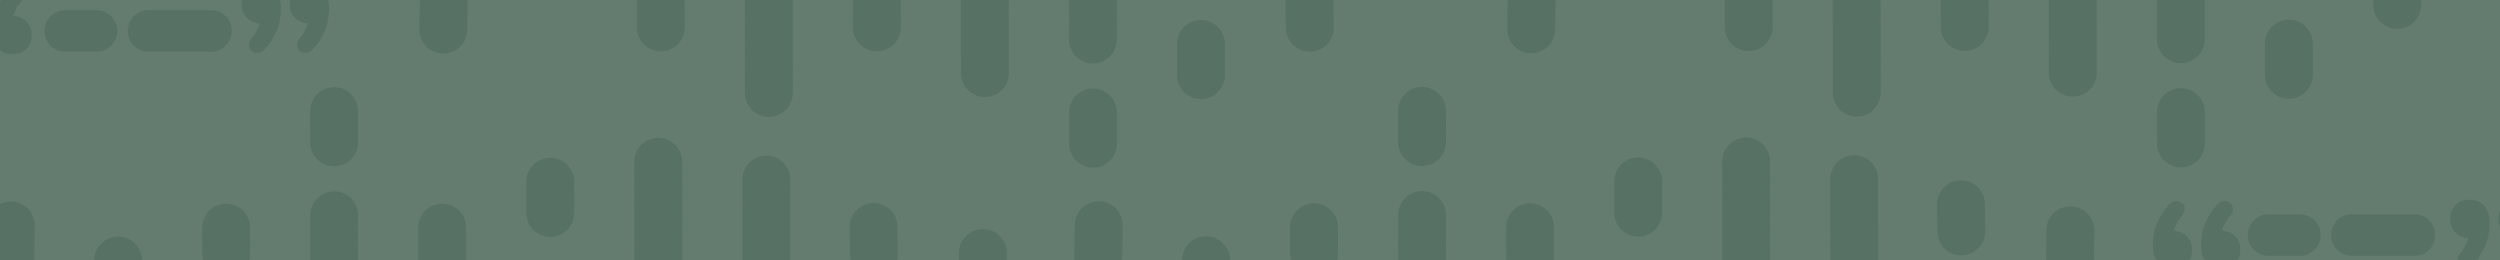<svg viewBox="0 0 2400 250" height="250" width="2400" xmlns="http://www.w3.org/2000/svg" data-sanitized-data-name="Layer 1" data-name="Layer 1" id="a">
  <rect style="fill: #637c6f; stroke-width: 0px;" height="344.121" width="2418.935" y="-36.518" x="-10.177"></rect>
  <g>
    <line style="fill: none; stroke: #577264; stroke-dasharray: 0 0 0 0 0 0 30 70 200 70 100 70; stroke-linecap: round; stroke-miterlimit: 10; stroke-width: 46px;" y2="106.288" x2="1676.265" y1="455.016" x1="1676.523"></line>
    <line style="fill: none; stroke: #577264; stroke-dasharray: 0 0 0 0 0 0 30 70 200 70 100 70; stroke-linecap: round; stroke-miterlimit: 10; stroke-width: 46px;" y2="387.501" x2="528.371" y1="174.473" x1="528.213"></line>
    <line style="fill: none; stroke: #577264; stroke-dasharray: 0 0 0 0 0 0 30 70 200 70 100 70; stroke-linecap: round; stroke-miterlimit: 10; stroke-width: 46px;" y2="343.618" x2="424.624" y1="218.417" x1="424.532"></line>
    <line style="fill: none; stroke: #577264; stroke-dasharray: 0 0 0 0 0 0 30 70 200 70 100 70; stroke-linecap: round; stroke-miterlimit: 10; stroke-width: 46px;" y2="218.478" x2="217.104" y1="343.679" x1="217.197"></line>
    <line style="fill: none; stroke: #577264; stroke-dasharray: 0 0 0 0 0 0 30 70 200 70 100 70; stroke-linecap: round; stroke-miterlimit: 10; stroke-width: 46px;" y2="312.145" x2="112.728" y1="250.072" x1="113.414"></line>
    <line style="fill: none; stroke: #577264; stroke-dasharray: 0 0 0 0 0 0 30 70 200 70 100 70; stroke-linecap: round; stroke-miterlimit: 10; stroke-width: 46px;" y2="345.804" x2="8.455" y1="216.474" x1="10.388"></line>
    <line style="fill: none; stroke: #577264; stroke-dasharray: 0 0 0 0 0 0 30 70 200 70 100 70; stroke-linecap: round; stroke-miterlimit: 10; stroke-width: 46px;" y2="318.842" x2="942.727" y1="242.89" x1="943.567"></line>
    <line style="fill: none; stroke: #577264; stroke-dasharray: 0 0 0 0 0 0 30 70 200 70 100 70; stroke-linecap: round; stroke-miterlimit: 10; stroke-width: 46px;" y2="217.829" x2="838.643" y1="343.964" x1="840.223"></line>
    <line style="fill: none; stroke: #577264; stroke-dasharray: 0 0 0 0 0 0 30 70 200 70 100 70; stroke-linecap: round; stroke-miterlimit: 10; stroke-width: 46px;" y2="172.323" x2="735.639" y1="389.531" x1="735.8"></line>
    <line style="fill: none; stroke: #577264; stroke-dasharray: 0 0 0 0 0 0 30 70 200 70 100 70; stroke-linecap: round; stroke-miterlimit: 10; stroke-width: 46px;" y2="106.593" x2="631.877" y1="455.321" x1="632.135"></line>
    <line style="fill: none; stroke: #577264; stroke-dasharray: 0 0 0 0 0 0 30 70 200 70 100 70; stroke-linecap: round; stroke-miterlimit: 10; stroke-width: 46px;" y2="455.412" x2="320.993" y1="106.684" x1="320.735"></line>
    <line style="fill: none; stroke: #577264; stroke-dasharray: 0 0 0 0 0 0 30 70 200 70 100 70; stroke-linecap: round; stroke-miterlimit: 10; stroke-width: 46px;" y2="387.196" x2="1572.759" y1="174.168" x1="1572.601"></line>
    <line style="fill: none; stroke: #577264; stroke-dasharray: 0 0 0 0 0 0 30 70 200 70 100 70; stroke-linecap: round; stroke-miterlimit: 10; stroke-width: 46px;" y2="343.313" x2="1469.013" y1="218.112" x1="1468.92"></line>
    <line style="fill: none; stroke: #577264; stroke-dasharray: 0 0 0 0 0 0 30 70 200 70 100 70; stroke-linecap: round; stroke-miterlimit: 10; stroke-width: 46px;" y2="218.173" x2="1261.492" y1="343.373" x1="1261.585"></line>
    <line style="fill: none; stroke: #577264; stroke-dasharray: 0 0 0 0 0 0 30 70 200 70 100 70; stroke-linecap: round; stroke-miterlimit: 10; stroke-width: 46px;" y2="311.84" x2="1157.116" y1="249.767" x1="1157.802"></line>
    <line style="fill: none; stroke: #577264; stroke-dasharray: 0 0 0 0 0 0 30 70 200 70 100 70; stroke-linecap: round; stroke-miterlimit: 10; stroke-width: 46px;" y2="345.499" x2="1052.843" y1="216.168" x1="1054.776"></line>
    <line style="fill: none; stroke: #577264; stroke-dasharray: 0 0 0 0 0 0 30 70 200 70 100 70; stroke-linecap: round; stroke-miterlimit: 10; stroke-width: 46px;" y2="297.007" x2="1986.652" y1="221.055" x1="1987.491"></line>
    <line style="fill: none; stroke: #577264; stroke-dasharray: 0 0 0 0 0 0 30 70 200 70 100 70; stroke-linecap: round; stroke-miterlimit: 10; stroke-width: 46px;" y2="195.994" x2="1882.568" y1="322.129" x1="1884.148"></line>
    <line style="fill: none; stroke: #577264; stroke-dasharray: 0 0 0 0 0 0 30 70 200 70 100 70; stroke-linecap: round; stroke-miterlimit: 10; stroke-width: 46px;" y2="172.017" x2="1780.027" y1="389.226" x1="1780.188"></line>
    <line style="fill: none; stroke: #577264; stroke-dasharray: 0 0 0 0 0 0 30 70 200 70 100 70; stroke-linecap: round; stroke-miterlimit: 10; stroke-width: 46px;" y2="455.107" x2="1365.381" y1="106.379" x1="1365.123"></line>
  </g>
  <g>
    <line style="fill: none; stroke: #577264; stroke-dasharray: 0 0 0 0 0 0 30 70 200 70 100 70; stroke-linecap: round; stroke-miterlimit: 10; stroke-width: 46px;" y2="-211.08" x2="2093.401" y1="137.648" x1="2093.659"></line>
    <line style="fill: none; stroke: #577264; stroke-dasharray: 0 0 0 0 0 0 30 70 200 70 100 70; stroke-linecap: round; stroke-miterlimit: 10; stroke-width: 46px;" y2="70.134" x2="945.507" y1="-142.894" x1="945.349"></line>
    <line style="fill: none; stroke: #577264; stroke-dasharray: 0 0 0 0 0 0 30 70 200 70 100 70; stroke-linecap: round; stroke-miterlimit: 10; stroke-width: 46px;" y2="26.251" x2="841.761" y1="-98.95" x1="841.668"></line>
    <line style="fill: none; stroke: #577264; stroke-dasharray: 0 0 0 0 0 0 30 70 200 70 100 70; stroke-linecap: round; stroke-miterlimit: 10; stroke-width: 46px;" y2="-98.89" x2="634.24" y1="26.311" x1="634.333"></line>
    <line style="fill: none; stroke: #577264; stroke-dasharray: 0 0 0 0 0 0 30 70 200 70 100 70; stroke-linecap: round; stroke-miterlimit: 10; stroke-width: 46px;" y2="-5.222" x2="529.864" y1="-67.295" x1="530.55"></line>
    <line style="fill: none; stroke: #577264; stroke-dasharray: 0 0 0 0 0 0 30 70 200 70 100 70; stroke-linecap: round; stroke-miterlimit: 10; stroke-width: 46px;" y2="28.437" x2="425.591" y1="-100.894" x1="427.525"></line>
    <line style="fill: none; stroke: #577264; stroke-dasharray: 0 0 0 0 0 0 30 70 200 70 100 70; stroke-linecap: round; stroke-miterlimit: 10; stroke-width: 46px;" y2="1.475" x2="1359.864" y1="-74.478" x1="1360.703"></line>
    <line style="fill: none; stroke: #577264; stroke-dasharray: 0 0 0 0 0 0 30 70 200 70 100 70; stroke-linecap: round; stroke-miterlimit: 10; stroke-width: 46px;" y2="-99.538" x2="1255.78" y1="26.596" x1="1257.36"></line>
    <line style="fill: none; stroke: #577264; stroke-dasharray: 0 0 0 0 0 0 30 70 200 70 100 70; stroke-linecap: round; stroke-miterlimit: 10; stroke-width: 46px;" y2="-145.045" x2="1152.775" y1="72.163" x1="1152.936"></line>
    <line style="fill: none; stroke: #577264; stroke-dasharray: 0 0 0 0 0 0 30 70 200 70 100 70; stroke-linecap: round; stroke-miterlimit: 10; stroke-width: 46px;" y2="-210.775" x2="1049.013" y1="137.954" x1="1049.271"></line>
    <line style="fill: none; stroke: #577264; stroke-dasharray: 0 0 0 0 0 0 30 70 200 70 100 70; stroke-linecap: round; stroke-miterlimit: 10; stroke-width: 46px;" y2="138.045" x2="738.13" y1="-210.684" x1="737.872"></line>
    <line style="fill: none; stroke: #577264; stroke-dasharray: 0 0 0 0 0 0 30 70 200 70 100 70; stroke-linecap: round; stroke-miterlimit: 10; stroke-width: 46px;" y2="69.829" x2="1989.895" y1="-143.2" x1="1989.738"></line>
    <line style="fill: none; stroke: #577264; stroke-dasharray: 0 0 0 0 0 0 30 70 200 70 100 70; stroke-linecap: round; stroke-miterlimit: 10; stroke-width: 46px;" y2="25.945" x2="1886.149" y1="-99.256" x1="1886.056"></line>
    <line style="fill: none; stroke: #577264; stroke-dasharray: 0 0 0 0 0 0 30 70 200 70 100 70; stroke-linecap: round; stroke-miterlimit: 10; stroke-width: 46px;" y2="-99.195" x2="1678.629" y1="26.006" x1="1678.721"></line>
    <line style="fill: none; stroke: #577264; stroke-dasharray: 0 0 0 0 0 0 30 70 200 70 100 70; stroke-linecap: round; stroke-miterlimit: 10; stroke-width: 46px;" y2="-5.527" x2="1574.253" y1="-67.601" x1="1574.938"></line>
    <line style="fill: none; stroke: #577264; stroke-dasharray: 0 0 0 0 0 0 30 70 200 70 100 70; stroke-linecap: round; stroke-miterlimit: 10; stroke-width: 46px;" y2="28.132" x2="1469.979" y1="-101.199" x1="1471.913"></line>
    <line style="fill: none; stroke: #577264; stroke-dasharray: 0 0 0 0 0 0 30 70 200 70 100 70; stroke-linecap: round; stroke-miterlimit: 10; stroke-width: 46px;" y2="-20.36" x2="2403.789" y1="-96.313" x1="2404.628"></line>
    <line style="fill: none; stroke: #577264; stroke-dasharray: 0 0 0 0 0 0 30 70 200 70 100 70; stroke-linecap: round; stroke-miterlimit: 10; stroke-width: 46px;" y2="-121.374" x2="2299.704" y1="4.761" x1="2301.285"></line>
    <line style="fill: none; stroke: #577264; stroke-dasharray: 0 0 0 0 0 0 30 70 200 70 100 70; stroke-linecap: round; stroke-miterlimit: 10; stroke-width: 46px;" y2="-145.35" x2="2197.164" y1="71.858" x1="2197.325"></line>
    <line style="fill: none; stroke: #577264; stroke-dasharray: 0 0 0 0 0 0 30 70 200 70 100 70; stroke-linecap: round; stroke-miterlimit: 10; stroke-width: 46px;" y2="137.739" x2="1782.518" y1="-210.989" x1="1782.26"></line>
  </g>
  <g>
    <path style="fill: #577264; stroke-width: 0px;" d="M2081.129,197.637c2.034-2.761,4.287-4.287,6.762-4.58,2.471-.29,4.613.184,6.434,1.417,1.816,1.237,2.836,3.092,3.054,5.562.218,2.474-.839,5.092-3.163,7.852-3.346,3.927-5.6,7.853-6.762,11.778-1.165,3.926-1.744,7.416-1.744,10.47l-.873-8.725c5.814,0,10.541,1.673,14.178,5.017,3.633,3.347,5.453,7.852,5.453,13.522,0,5.382-1.674,9.781-5.017,13.196-3.347,3.418-7.927,5.125-13.741,5.125-5.964,0-10.616-1.997-13.959-5.998-3.347-3.997-5.017-9.559-5.017-16.686,0-3.779.36-7.668,1.091-11.669.726-3.997,2.143-8.142,4.253-12.432,2.106-4.288,5.126-8.905,9.052-13.851ZM2127.369,197.637c2.034-2.761,4.288-4.287,6.762-4.58,2.471-.29,4.614.184,6.435,1.417,1.816,1.237,2.835,3.092,3.053,5.562.219,2.474-.838,5.092-3.162,7.852-3.347,3.927-5.6,7.853-6.762,11.778-1.165,3.926-1.744,7.416-1.744,10.47l-.873-8.725c5.814,0,10.541,1.673,14.178,5.017,3.633,3.347,5.453,7.852,5.453,13.522,0,5.382-1.674,9.781-5.018,13.196-3.346,3.418-7.927,5.125-13.74,5.125-5.965,0-10.616-1.997-13.959-5.998-3.348-3.997-5.018-9.559-5.018-16.686,0-3.779.361-7.668,1.091-11.669.726-3.997,2.144-8.142,4.253-12.432,2.106-4.288,5.126-8.905,9.052-13.851Z"></path>
    <path style="fill: #577264; stroke-width: 0px;" d="M2375.572,252.383c-2.181,2.764-4.509,4.291-6.979,4.58-2.475.294-4.618-.181-6.435-1.417-1.819-1.234-2.802-3.088-2.944-5.562-.146-2.471.943-5.088,3.271-7.852,3.197-3.926,5.378-7.853,6.543-11.778,1.162-3.926,1.746-7.416,1.746-10.47l1.09,8.943c-5.817,0-10.545-1.67-14.178-5.017-3.636-3.344-5.452-7.853-5.452-13.523,0-5.524,1.67-9.995,5.017-13.414,3.343-3.415,7.924-5.125,13.74-5.125,5.961,0,10.613,1.963,13.96,5.889,3.343,3.926,5.017,9.525,5.017,16.795,0,3.782-.365,7.671-1.091,11.669-.729,4.001-2.109,8.145-4.144,12.433-2.039,4.29-5.092,8.908-9.161,13.85ZM2421.811,252.383c-2.181,2.764-4.508,4.291-6.979,4.58-2.475.294-4.619-.181-6.436-1.417-1.819-1.234-2.801-3.088-2.943-5.562-.146-2.471.943-5.088,3.271-7.852,3.196-3.926,5.377-7.853,6.543-11.778,1.162-3.926,1.745-7.416,1.745-10.47l1.091,8.943c-5.818,0-10.545-1.67-14.178-5.017-3.637-3.344-5.453-7.853-5.453-13.523,0-5.524,1.67-9.995,5.018-13.414,3.343-3.415,7.923-5.125,13.74-5.125,5.961,0,10.613,1.963,13.959,5.889,3.344,3.926,5.018,9.525,5.018,16.795,0,3.782-.365,7.671-1.092,11.669-.729,4.001-2.109,8.145-4.144,12.433-2.038,4.29-5.091,8.908-9.161,13.85Z"></path>
  </g>
  <path style="fill: #577264; stroke-width: 0px;" d="M2317.824,245.623h-60c-11.046,0-20-8.954-20-20s8.954-20,20-20h60c11.046,0,20,8.954,20,20s-8.954,20-20,20ZM2207.824,245.623h-30c-11.046,0-20-8.954-20-20s8.954-20,20-20h30c11.046,0,20,8.954,20,20s-8.954,20-20,20Z"></path>
  <g>
    <path style="fill: #577264; stroke-width: 0px;" d="M-39.169-8.621c2.034-2.761,4.287-4.287,6.762-4.58,2.471-.29,4.613.184,6.434,1.417,1.816,1.237,2.836,3.092,3.054,5.562.218,2.474-.839,5.092-3.163,7.852-3.346,3.927-5.6,7.853-6.762,11.778-1.165,3.926-1.744,7.416-1.744,10.47l-.873-8.725c5.814,0,10.541,1.673,14.178,5.017,3.633,3.347,5.453,7.852,5.453,13.522,0,5.382-1.674,9.781-5.017,13.196-3.347,3.418-7.927,5.125-13.741,5.125-5.964,0-10.616-1.997-13.959-5.998-3.347-3.997-5.017-9.559-5.017-16.686,0-3.779.36-7.668,1.091-11.669.726-3.997,2.143-8.142,4.253-12.432,2.106-4.288,5.126-8.905,9.052-13.851ZM7.07-8.621c2.034-2.761,4.288-4.287,6.762-4.58,2.471-.29,4.614.184,6.435,1.417,1.816,1.237,2.835,3.092,3.053,5.562.219,2.474-.838,5.092-3.162,7.852-3.347,3.927-5.6,7.853-6.762,11.778-1.165,3.926-1.744,7.416-1.744,10.47l-.873-8.725c5.814,0,10.541,1.673,14.178,5.017,3.633,3.347,5.453,7.852,5.453,13.522,0,5.382-1.674,9.781-5.018,13.196-3.346,3.418-7.927,5.125-13.74,5.125-5.965,0-10.616-1.997-13.959-5.998-3.348-3.997-5.018-9.559-5.018-16.686,0-3.779.361-7.668,1.091-11.669.726-3.997,2.144-8.142,4.253-12.432C.125.941,3.145-3.676,7.07-8.621Z"></path>
    <path style="fill: #577264; stroke-width: 0px;" d="M255.273,46.125c-2.181,2.764-4.509,4.291-6.979,4.58-2.475.294-4.618-.181-6.435-1.417-1.819-1.234-2.802-3.088-2.944-5.562-.146-2.471.943-5.088,3.271-7.852,3.197-3.926,5.378-7.853,6.543-11.778,1.162-3.926,1.746-7.416,1.746-10.47l1.09,8.943c-5.817,0-10.545-1.67-14.178-5.017-3.636-3.344-5.452-7.853-5.452-13.523,0-5.524,1.67-9.995,5.017-13.414,3.343-3.415,7.924-5.125,13.74-5.125,5.961,0,10.613,1.963,13.96,5.889,3.343,3.926,5.017,9.525,5.017,16.795,0,3.782-.365,7.671-1.091,11.669-.729,4.001-2.109,8.145-4.144,12.433-2.039,4.29-5.092,8.908-9.161,13.85ZM301.513,46.125c-2.181,2.764-4.508,4.291-6.979,4.58-2.475.294-4.619-.181-6.436-1.417-1.819-1.234-2.801-3.088-2.943-5.562-.146-2.471.943-5.088,3.271-7.852,3.196-3.926,5.377-7.853,6.543-11.778,1.162-3.926,1.745-7.416,1.745-10.47l1.091,8.943c-5.818,0-10.545-1.67-14.178-5.017-3.637-3.344-5.453-7.853-5.453-13.523,0-5.524,1.67-9.995,5.018-13.414,3.343-3.415,7.923-5.125,13.74-5.125,5.961,0,10.613,1.963,13.959,5.889,3.344,3.926,5.018,9.525,5.018,16.795,0,3.782-.365,7.671-1.092,11.669-.729,4.001-2.109,8.145-4.144,12.433-2.038,4.29-5.091,8.908-9.161,13.85Z"></path>
  </g>
  <path style="fill: #577264; stroke-width: 0px;" d="M202.6,49.696h-60c-11.046,0-20-8.954-20-20s8.954-20,20-20h60c11.046,0,20,8.954,20,20s-8.954,20-20,20ZM92.6,49.696h-30c-11.046,0-20-8.954-20-20s8.954-20,20-20h30c11.046,0,20,8.954,20,20s-8.954,20-20,20Z"></path>
</svg>